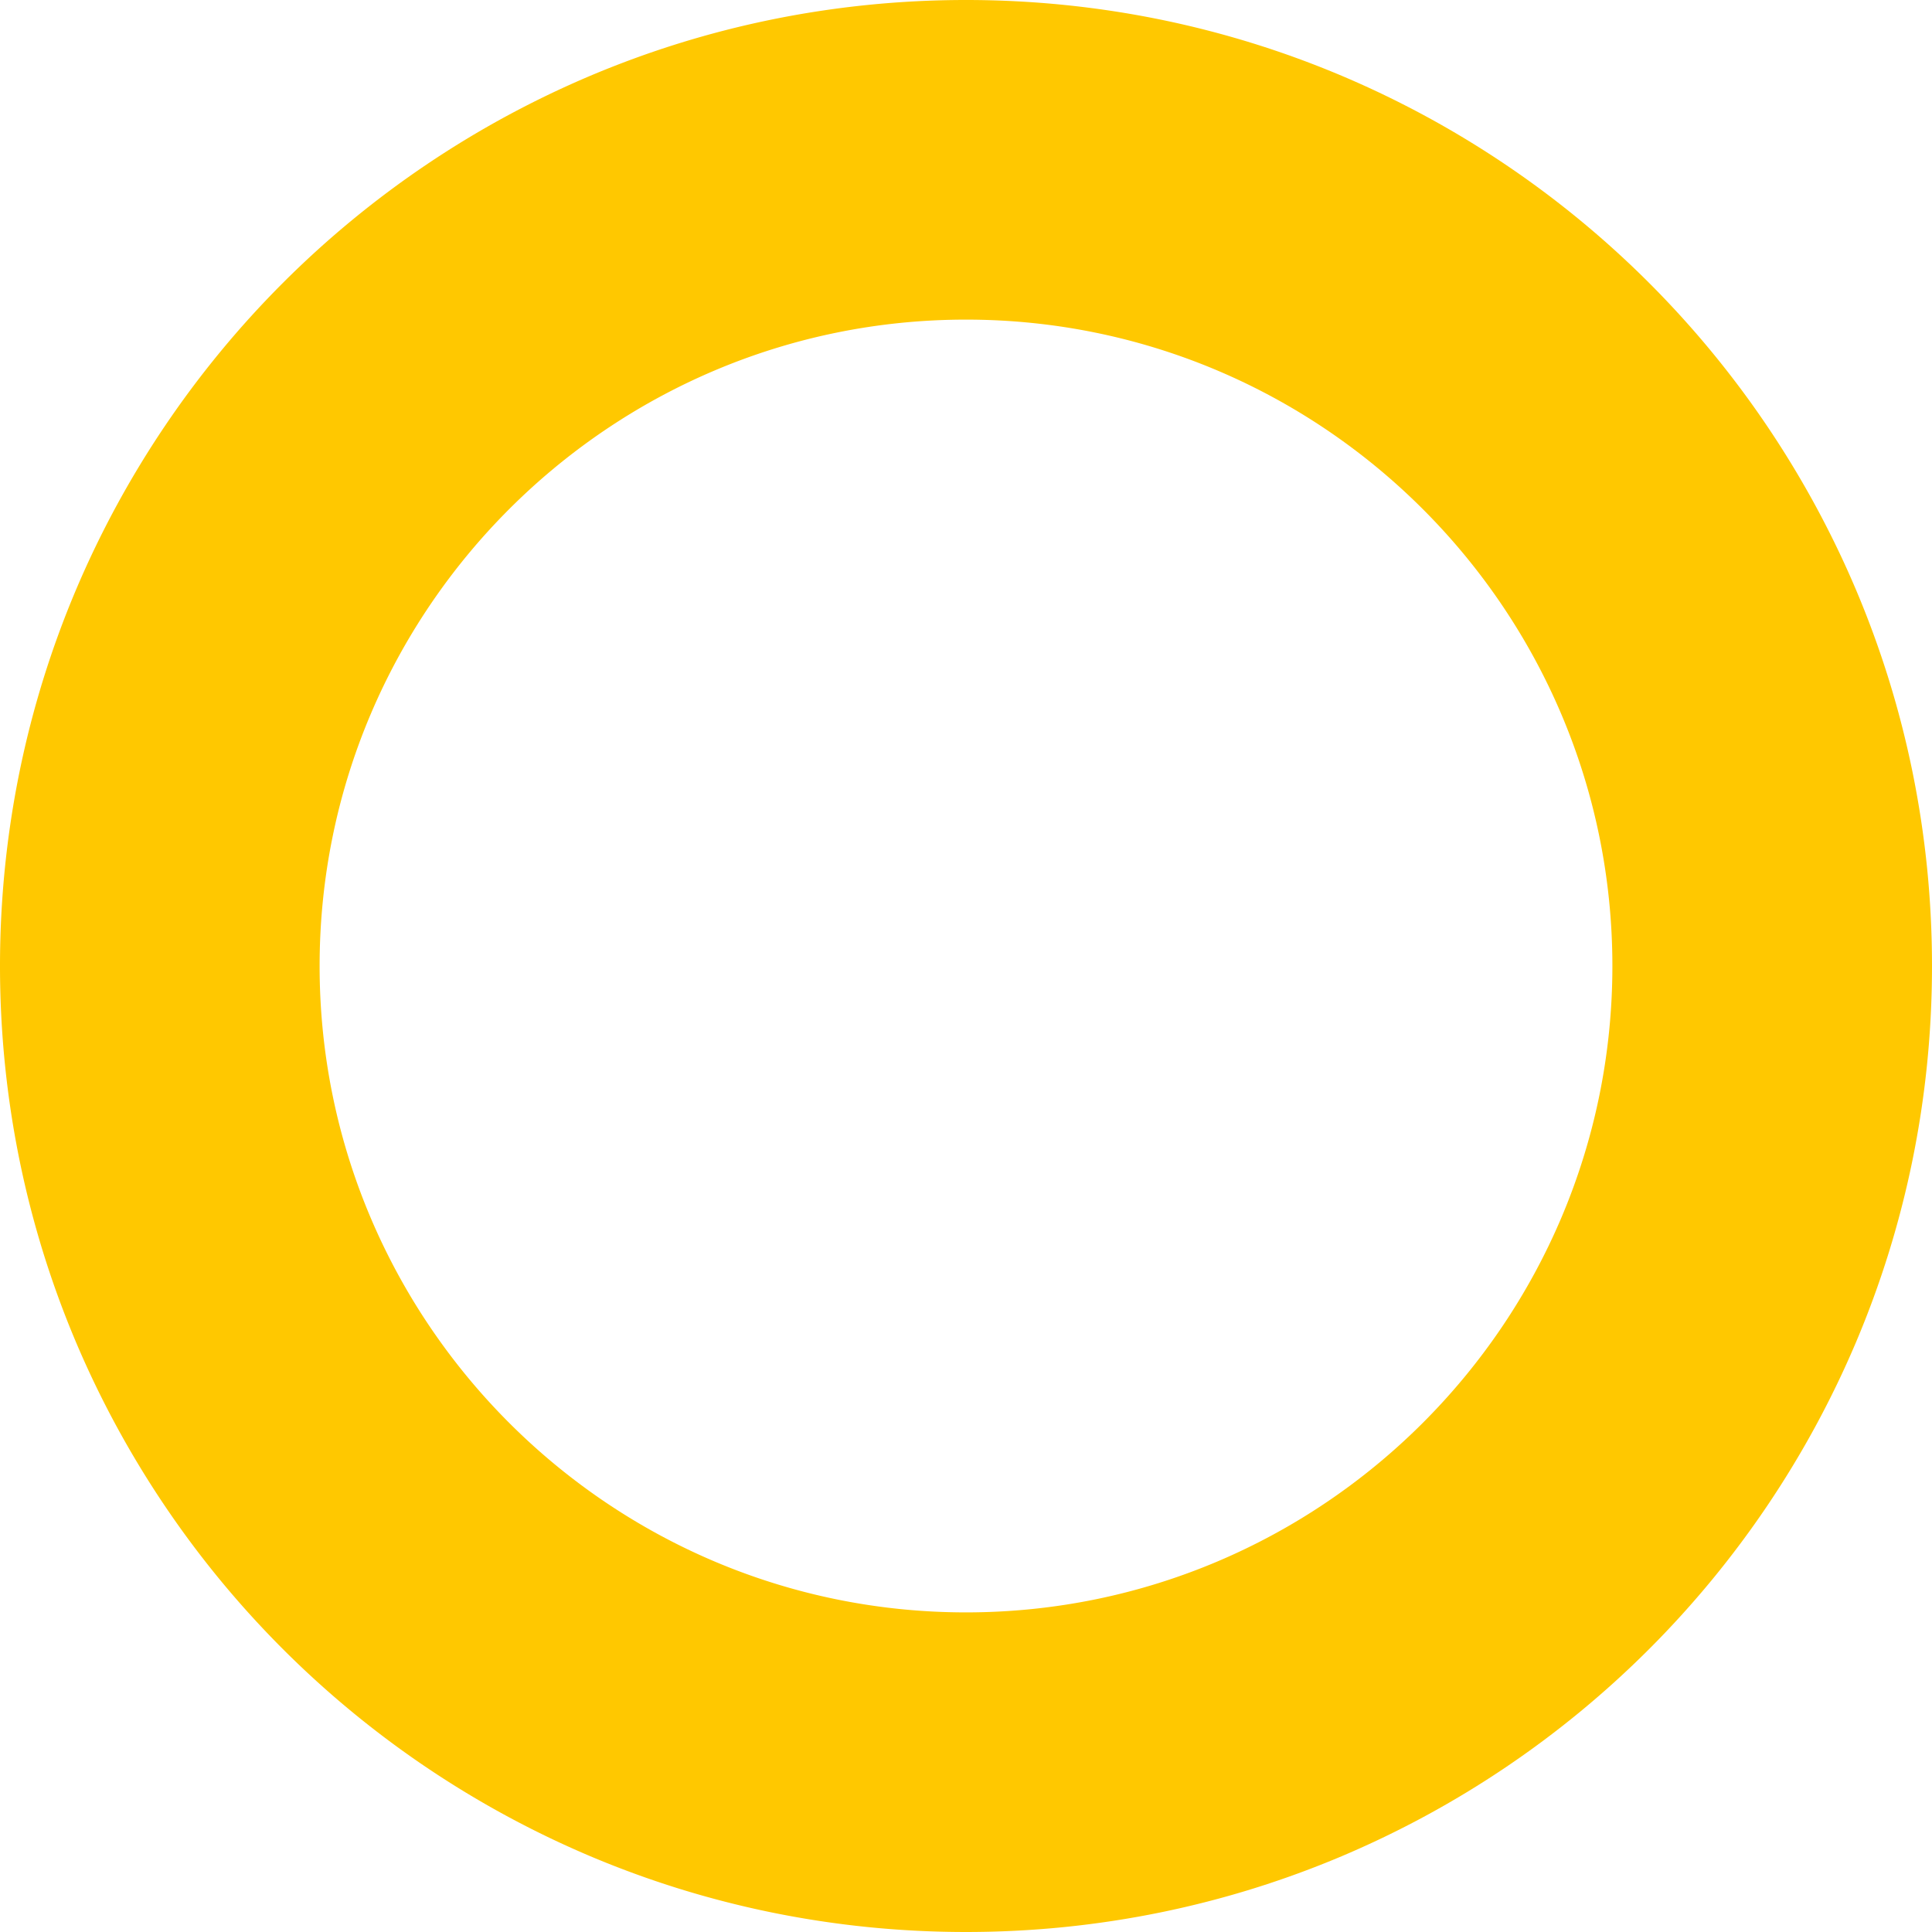 <svg xmlns="http://www.w3.org/2000/svg" width="810" height="810" viewBox="0 0 810 810"><path d="M405,810a411.484,411.484,0,0,1-41.409-2.091,406.035,406.035,0,0,1-40.213-6.137c-13.048-2.67-26.107-6.028-38.813-9.98-12.564-3.908-25.083-8.49-37.21-13.619A406.184,406.184,0,0,1,31.827,562.644C26.7,550.518,22.116,538,18.208,525.435c-3.952-12.706-7.31-25.765-9.98-38.813a406.042,406.042,0,0,1-6.137-40.213,411.064,411.064,0,0,1,0-82.818,406.042,406.042,0,0,1,6.137-40.213c2.67-13.048,6.028-26.107,9.98-38.813,3.908-12.564,8.49-25.083,13.619-37.21A406.183,406.183,0,0,1,247.356,31.827C259.483,26.7,272,22.116,284.565,18.208c12.706-3.952,25.765-7.31,38.813-9.98a406.042,406.042,0,0,1,40.213-6.137,411.064,411.064,0,0,1,82.818,0,406.042,406.042,0,0,1,40.213,6.137c13.048,2.67,26.107,6.028,38.813,9.98,12.564,3.908,25.083,8.49,37.21,13.619A406.184,406.184,0,0,1,778.173,247.356c5.129,12.127,9.711,24.646,13.619,37.21,3.952,12.706,7.31,25.765,9.98,38.813a406.035,406.035,0,0,1,6.137,40.213,411.063,411.063,0,0,1,0,82.818,406.035,406.035,0,0,1-6.137,40.213c-2.67,13.048-6.028,26.107-9.98,38.813-3.908,12.564-8.49,25.083-13.619,37.21A406.184,406.184,0,0,1,562.644,778.173c-12.127,5.129-24.646,9.711-37.21,13.619-12.706,3.952-25.765,7.31-38.813,9.98a406.035,406.035,0,0,1-40.213,6.137A411.484,411.484,0,0,1,405,810Zm0-676c-149.43,0-271,121.57-271,271S255.57,676,405,676,676,554.43,676,405,554.43,134,405,134Z" fill="#ffc800"/></svg>